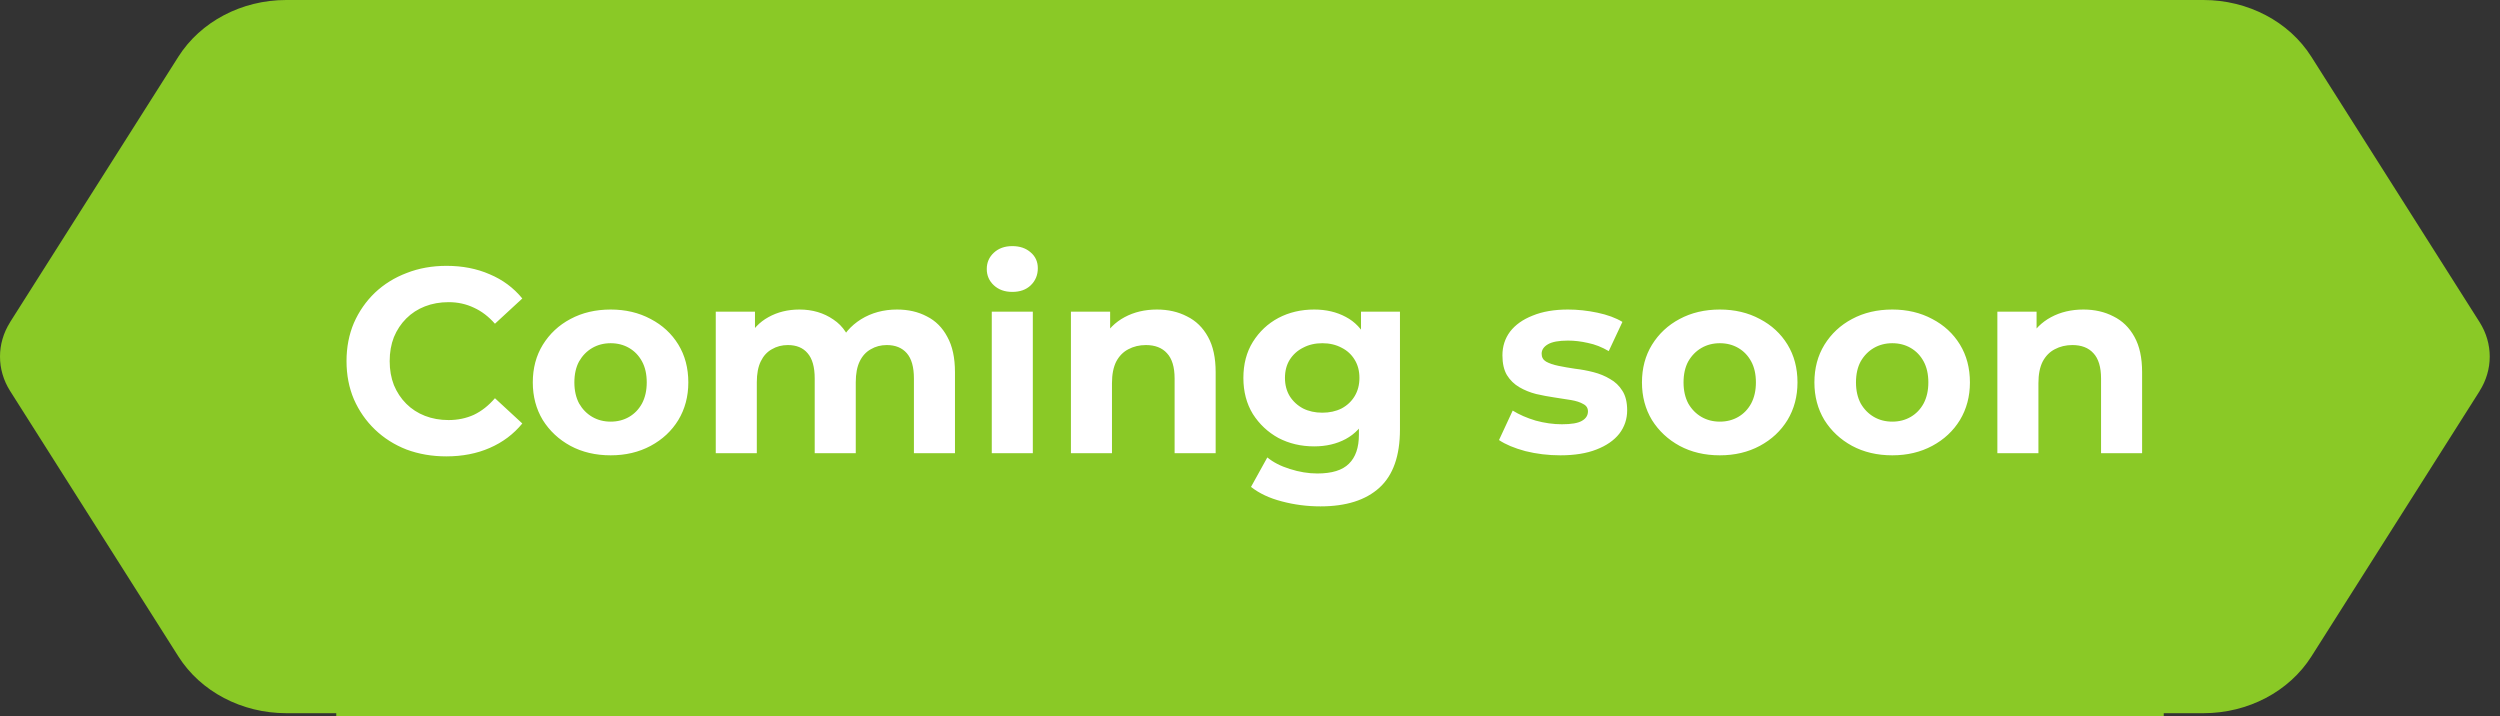 <svg width="171" height="49" viewBox="0 0 171 49" fill="none" xmlns="http://www.w3.org/2000/svg">
<rect x="0" y="0" width="171" height="49" fill="#333333" stroke="none"/>
<path fill-rule="evenodd" clip-rule="evenodd" d="M23 0L125.394 0L148 0L150.717 0C153.759 0 156.572 1.476 158.094 3.877L169.607 22.04C170.528 23.495 170.528 25.288 169.607 26.742L169.609 26.745L158.099 44.903C156.577 47.302 153.767 48.782 150.722 48.782H148V49L23 49V48.782H19.581C16.539 48.782 13.726 47.306 12.204 44.905L0.691 26.742C-0.23 25.288 -0.23 23.495 0.691 22.04L0.688 22.038L12.199 3.88C13.721 1.48 16.531 6.83237e-06 19.576 7.09855e-06L23 0Z" fill="#8AC926"/>
<path d="M30.524 31.216C29.552 31.216 28.646 31.06 27.806 30.748C26.978 30.424 26.258 29.968 25.646 29.38C25.034 28.792 24.554 28.102 24.206 27.31C23.87 26.518 23.702 25.648 23.702 24.7C23.702 23.752 23.87 22.882 24.206 22.09C24.554 21.298 25.034 20.608 25.646 20.02C26.27 19.432 26.996 18.982 27.824 18.67C28.652 18.346 29.558 18.184 30.542 18.184C31.634 18.184 32.618 18.376 33.494 18.76C34.382 19.132 35.126 19.684 35.726 20.416L33.854 22.144C33.422 21.652 32.942 21.286 32.414 21.046C31.886 20.794 31.31 20.668 30.686 20.668C30.098 20.668 29.558 20.764 29.066 20.956C28.574 21.148 28.148 21.424 27.788 21.784C27.428 22.144 27.146 22.57 26.942 23.062C26.75 23.554 26.654 24.1 26.654 24.7C26.654 25.3 26.75 25.846 26.942 26.338C27.146 26.83 27.428 27.256 27.788 27.616C28.148 27.976 28.574 28.252 29.066 28.444C29.558 28.636 30.098 28.732 30.686 28.732C31.31 28.732 31.886 28.612 32.414 28.372C32.942 28.12 33.422 27.742 33.854 27.238L35.726 28.966C35.126 29.698 34.382 30.256 33.494 30.64C32.618 31.024 31.628 31.216 30.524 31.216ZM41.771 31.144C40.739 31.144 39.821 30.928 39.017 30.496C38.225 30.064 37.595 29.476 37.127 28.732C36.671 27.976 36.443 27.118 36.443 26.158C36.443 25.186 36.671 24.328 37.127 23.584C37.595 22.828 38.225 22.24 39.017 21.82C39.821 21.388 40.739 21.172 41.771 21.172C42.791 21.172 43.703 21.388 44.507 21.82C45.311 22.24 45.941 22.822 46.397 23.566C46.853 24.31 47.081 25.174 47.081 26.158C47.081 27.118 46.853 27.976 46.397 28.732C45.941 29.476 45.311 30.064 44.507 30.496C43.703 30.928 42.791 31.144 41.771 31.144ZM41.771 28.84C42.239 28.84 42.659 28.732 43.031 28.516C43.403 28.3 43.697 27.994 43.913 27.598C44.129 27.19 44.237 26.71 44.237 26.158C44.237 25.594 44.129 25.114 43.913 24.718C43.697 24.322 43.403 24.016 43.031 23.8C42.659 23.584 42.239 23.476 41.771 23.476C41.303 23.476 40.883 23.584 40.511 23.8C40.139 24.016 39.839 24.322 39.611 24.718C39.395 25.114 39.287 25.594 39.287 26.158C39.287 26.71 39.395 27.19 39.611 27.598C39.839 27.994 40.139 28.3 40.511 28.516C40.883 28.732 41.303 28.84 41.771 28.84ZM61.36 21.172C62.128 21.172 62.806 21.328 63.394 21.64C63.994 21.94 64.462 22.408 64.798 23.044C65.146 23.668 65.32 24.472 65.32 25.456V31H62.512V25.888C62.512 25.108 62.35 24.532 62.026 24.16C61.702 23.788 61.246 23.602 60.658 23.602C60.25 23.602 59.884 23.698 59.56 23.89C59.236 24.07 58.984 24.346 58.804 24.718C58.624 25.09 58.534 25.564 58.534 26.14V31H55.726V25.888C55.726 25.108 55.564 24.532 55.24 24.16C54.928 23.788 54.478 23.602 53.89 23.602C53.482 23.602 53.116 23.698 52.792 23.89C52.468 24.07 52.216 24.346 52.036 24.718C51.856 25.09 51.766 25.564 51.766 26.14V31H48.958V21.316H51.64V23.962L51.136 23.188C51.472 22.528 51.946 22.03 52.558 21.694C53.182 21.346 53.89 21.172 54.682 21.172C55.57 21.172 56.344 21.4 57.004 21.856C57.676 22.3 58.12 22.984 58.336 23.908L57.346 23.638C57.67 22.882 58.186 22.282 58.894 21.838C59.614 21.394 60.436 21.172 61.36 21.172ZM67.837 31V21.316H70.645V31H67.837ZM69.241 19.966C68.725 19.966 68.305 19.816 67.981 19.516C67.657 19.216 67.495 18.844 67.495 18.4C67.495 17.956 67.657 17.584 67.981 17.284C68.305 16.984 68.725 16.834 69.241 16.834C69.757 16.834 70.177 16.978 70.501 17.266C70.825 17.542 70.987 17.902 70.987 18.346C70.987 18.814 70.825 19.204 70.501 19.516C70.189 19.816 69.769 19.966 69.241 19.966ZM79.137 21.172C79.905 21.172 80.589 21.328 81.189 21.64C81.801 21.94 82.281 22.408 82.629 23.044C82.977 23.668 83.151 24.472 83.151 25.456V31H80.343V25.888C80.343 25.108 80.169 24.532 79.821 24.16C79.485 23.788 79.005 23.602 78.381 23.602C77.937 23.602 77.535 23.698 77.175 23.89C76.827 24.07 76.551 24.352 76.347 24.736C76.155 25.12 76.059 25.612 76.059 26.212V31H73.251V21.316H75.933V23.998L75.429 23.188C75.777 22.54 76.275 22.042 76.923 21.694C77.571 21.346 78.309 21.172 79.137 21.172ZM90.321 34.636C89.409 34.636 88.527 34.522 87.675 34.294C86.835 34.078 86.133 33.748 85.569 33.304L86.685 31.288C87.093 31.624 87.609 31.888 88.233 32.08C88.869 32.284 89.493 32.386 90.105 32.386C91.101 32.386 91.821 32.164 92.265 31.72C92.721 31.276 92.949 30.616 92.949 29.74V28.282L93.129 25.852L93.093 23.404V21.316H95.757V29.38C95.757 31.18 95.289 32.506 94.353 33.358C93.417 34.21 92.073 34.636 90.321 34.636ZM89.889 30.532C88.989 30.532 88.173 30.34 87.441 29.956C86.721 29.56 86.139 29.014 85.695 28.318C85.263 27.61 85.047 26.788 85.047 25.852C85.047 24.904 85.263 24.082 85.695 23.386C86.139 22.678 86.721 22.132 87.441 21.748C88.173 21.364 88.989 21.172 89.889 21.172C90.705 21.172 91.425 21.34 92.049 21.676C92.673 22 93.159 22.51 93.507 23.206C93.855 23.89 94.029 24.772 94.029 25.852C94.029 26.92 93.855 27.802 93.507 28.498C93.159 29.182 92.673 29.692 92.049 30.028C91.425 30.364 90.705 30.532 89.889 30.532ZM90.447 28.228C90.939 28.228 91.377 28.132 91.761 27.94C92.145 27.736 92.445 27.454 92.661 27.094C92.877 26.734 92.985 26.32 92.985 25.852C92.985 25.372 92.877 24.958 92.661 24.61C92.445 24.25 92.145 23.974 91.761 23.782C91.377 23.578 90.939 23.476 90.447 23.476C89.955 23.476 89.517 23.578 89.133 23.782C88.749 23.974 88.443 24.25 88.215 24.61C87.999 24.958 87.891 25.372 87.891 25.852C87.891 26.32 87.999 26.734 88.215 27.094C88.443 27.454 88.749 27.736 89.133 27.94C89.517 28.132 89.955 28.228 90.447 28.228ZM106.726 31.144C105.898 31.144 105.1 31.048 104.332 30.856C103.576 30.652 102.976 30.4 102.532 30.1L103.468 28.084C103.912 28.36 104.434 28.588 105.034 28.768C105.646 28.936 106.246 29.02 106.834 29.02C107.482 29.02 107.938 28.942 108.202 28.786C108.478 28.63 108.616 28.414 108.616 28.138C108.616 27.91 108.508 27.742 108.292 27.634C108.088 27.514 107.812 27.424 107.464 27.364C107.116 27.304 106.732 27.244 106.312 27.184C105.904 27.124 105.49 27.046 105.07 26.95C104.65 26.842 104.266 26.686 103.918 26.482C103.57 26.278 103.288 26.002 103.072 25.654C102.868 25.306 102.766 24.856 102.766 24.304C102.766 23.692 102.94 23.152 103.288 22.684C103.648 22.216 104.164 21.85 104.836 21.586C105.508 21.31 106.312 21.172 107.248 21.172C107.908 21.172 108.58 21.244 109.264 21.388C109.948 21.532 110.518 21.742 110.974 22.018L110.038 24.016C109.57 23.74 109.096 23.554 108.616 23.458C108.148 23.35 107.692 23.296 107.248 23.296C106.624 23.296 106.168 23.38 105.88 23.548C105.592 23.716 105.448 23.932 105.448 24.196C105.448 24.436 105.55 24.616 105.754 24.736C105.97 24.856 106.252 24.952 106.6 25.024C106.948 25.096 107.326 25.162 107.734 25.222C108.154 25.27 108.574 25.348 108.994 25.456C109.414 25.564 109.792 25.72 110.128 25.924C110.476 26.116 110.758 26.386 110.974 26.734C111.19 27.07 111.298 27.514 111.298 28.066C111.298 28.666 111.118 29.2 110.758 29.668C110.398 30.124 109.876 30.484 109.192 30.748C108.52 31.012 107.698 31.144 106.726 31.144ZM117.638 31.144C116.606 31.144 115.688 30.928 114.884 30.496C114.092 30.064 113.462 29.476 112.994 28.732C112.538 27.976 112.31 27.118 112.31 26.158C112.31 25.186 112.538 24.328 112.994 23.584C113.462 22.828 114.092 22.24 114.884 21.82C115.688 21.388 116.606 21.172 117.638 21.172C118.658 21.172 119.57 21.388 120.374 21.82C121.178 22.24 121.808 22.822 122.264 23.566C122.72 24.31 122.948 25.174 122.948 26.158C122.948 27.118 122.72 27.976 122.264 28.732C121.808 29.476 121.178 30.064 120.374 30.496C119.57 30.928 118.658 31.144 117.638 31.144ZM117.638 28.84C118.106 28.84 118.526 28.732 118.898 28.516C119.27 28.3 119.564 27.994 119.78 27.598C119.996 27.19 120.104 26.71 120.104 26.158C120.104 25.594 119.996 25.114 119.78 24.718C119.564 24.322 119.27 24.016 118.898 23.8C118.526 23.584 118.106 23.476 117.638 23.476C117.17 23.476 116.75 23.584 116.378 23.8C116.006 24.016 115.706 24.322 115.478 24.718C115.262 25.114 115.154 25.594 115.154 26.158C115.154 26.71 115.262 27.19 115.478 27.598C115.706 27.994 116.006 28.3 116.378 28.516C116.75 28.732 117.17 28.84 117.638 28.84ZM129.433 31.144C128.401 31.144 127.483 30.928 126.679 30.496C125.887 30.064 125.257 29.476 124.789 28.732C124.333 27.976 124.105 27.118 124.105 26.158C124.105 25.186 124.333 24.328 124.789 23.584C125.257 22.828 125.887 22.24 126.679 21.82C127.483 21.388 128.401 21.172 129.433 21.172C130.453 21.172 131.365 21.388 132.169 21.82C132.973 22.24 133.603 22.822 134.059 23.566C134.515 24.31 134.743 25.174 134.743 26.158C134.743 27.118 134.515 27.976 134.059 28.732C133.603 29.476 132.973 30.064 132.169 30.496C131.365 30.928 130.453 31.144 129.433 31.144ZM129.433 28.84C129.901 28.84 130.321 28.732 130.693 28.516C131.065 28.3 131.359 27.994 131.575 27.598C131.791 27.19 131.899 26.71 131.899 26.158C131.899 25.594 131.791 25.114 131.575 24.718C131.359 24.322 131.065 24.016 130.693 23.8C130.321 23.584 129.901 23.476 129.433 23.476C128.965 23.476 128.545 23.584 128.173 23.8C127.801 24.016 127.501 24.322 127.273 24.718C127.057 25.114 126.949 25.594 126.949 26.158C126.949 26.71 127.057 27.19 127.273 27.598C127.501 27.994 127.801 28.3 128.173 28.516C128.545 28.732 128.965 28.84 129.433 28.84ZM142.506 21.172C143.274 21.172 143.958 21.328 144.558 21.64C145.17 21.94 145.65 22.408 145.998 23.044C146.346 23.668 146.52 24.472 146.52 25.456V31H143.712V25.888C143.712 25.108 143.538 24.532 143.19 24.16C142.854 23.788 142.374 23.602 141.75 23.602C141.306 23.602 140.904 23.698 140.544 23.89C140.196 24.07 139.92 24.352 139.716 24.736C139.524 25.12 139.428 25.612 139.428 26.212V31H136.62V21.316H139.302V23.998L138.798 23.188C139.146 22.54 139.644 22.042 140.292 21.694C140.94 21.346 141.678 21.172 142.506 21.172Z" fill="white"/>
</svg>
